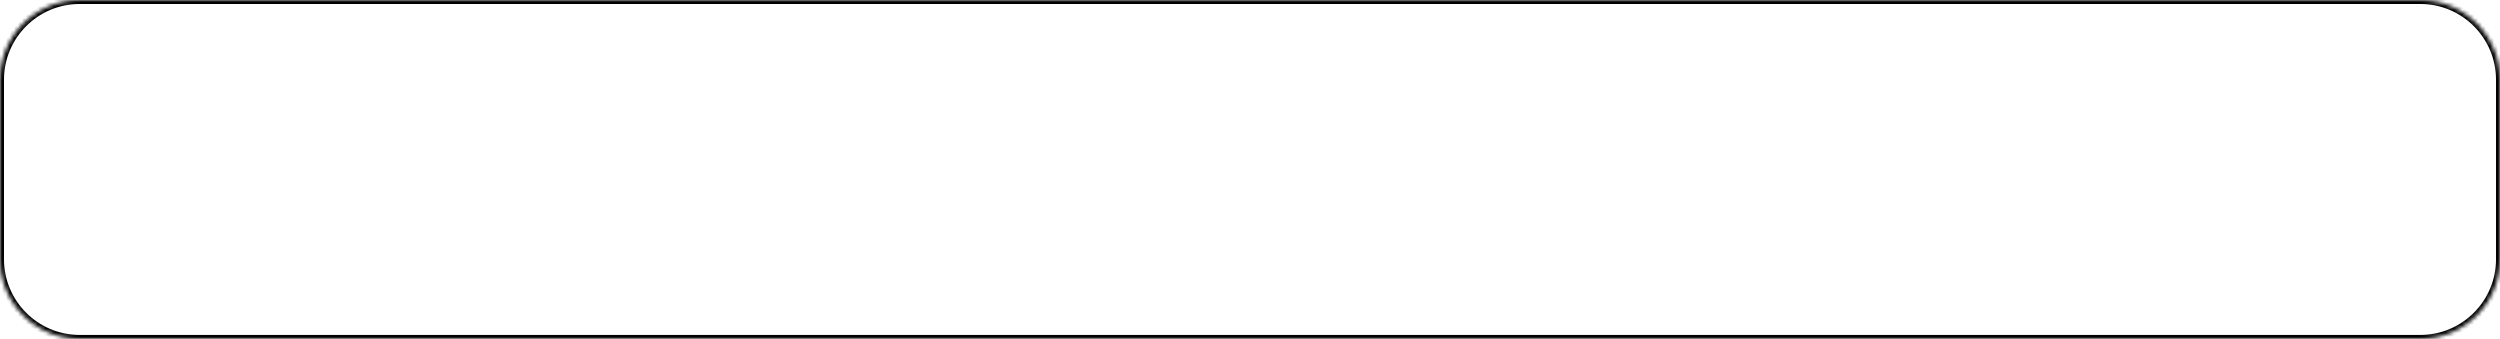 <?xml version="1.0" encoding="UTF-8"?> <svg xmlns="http://www.w3.org/2000/svg" width="627" height="85" viewBox="0 0 627 85" fill="none"><mask id="path-1-inside-1_143_274" fill="white"><path d="M627 65C627 76.046 618.046 85 607 85H20C8.954 85 0 76.046 0 65V20C0 8.954 8.954 0 20 0H607C618.046 0 627 8.954 627 20V65Z"></path></mask><path d="M607 85V84H20V85V86H607V85ZM0 65H1V20H0H-1V65H0ZM20 0V1H607V0V-1H20V0ZM627 20H626V65H627H628V20H627ZM607 0V1C617.493 1 626 9.507 626 20H627H628C628 8.402 618.598 -1 607 -1V0ZM0 20H1C1 9.507 9.507 1 20 1V0V-1C8.402 -1 -1 8.402 -1 20H0ZM20 85V84C9.507 84 1 75.493 1 65H0H-1C-1 76.598 8.402 86 20 86V85ZM607 85V86C618.598 86 628 76.598 628 65H627H626C626 75.493 617.493 84 607 84V85Z" fill="black" mask="url(#path-1-inside-1_143_274)"></path></svg> 